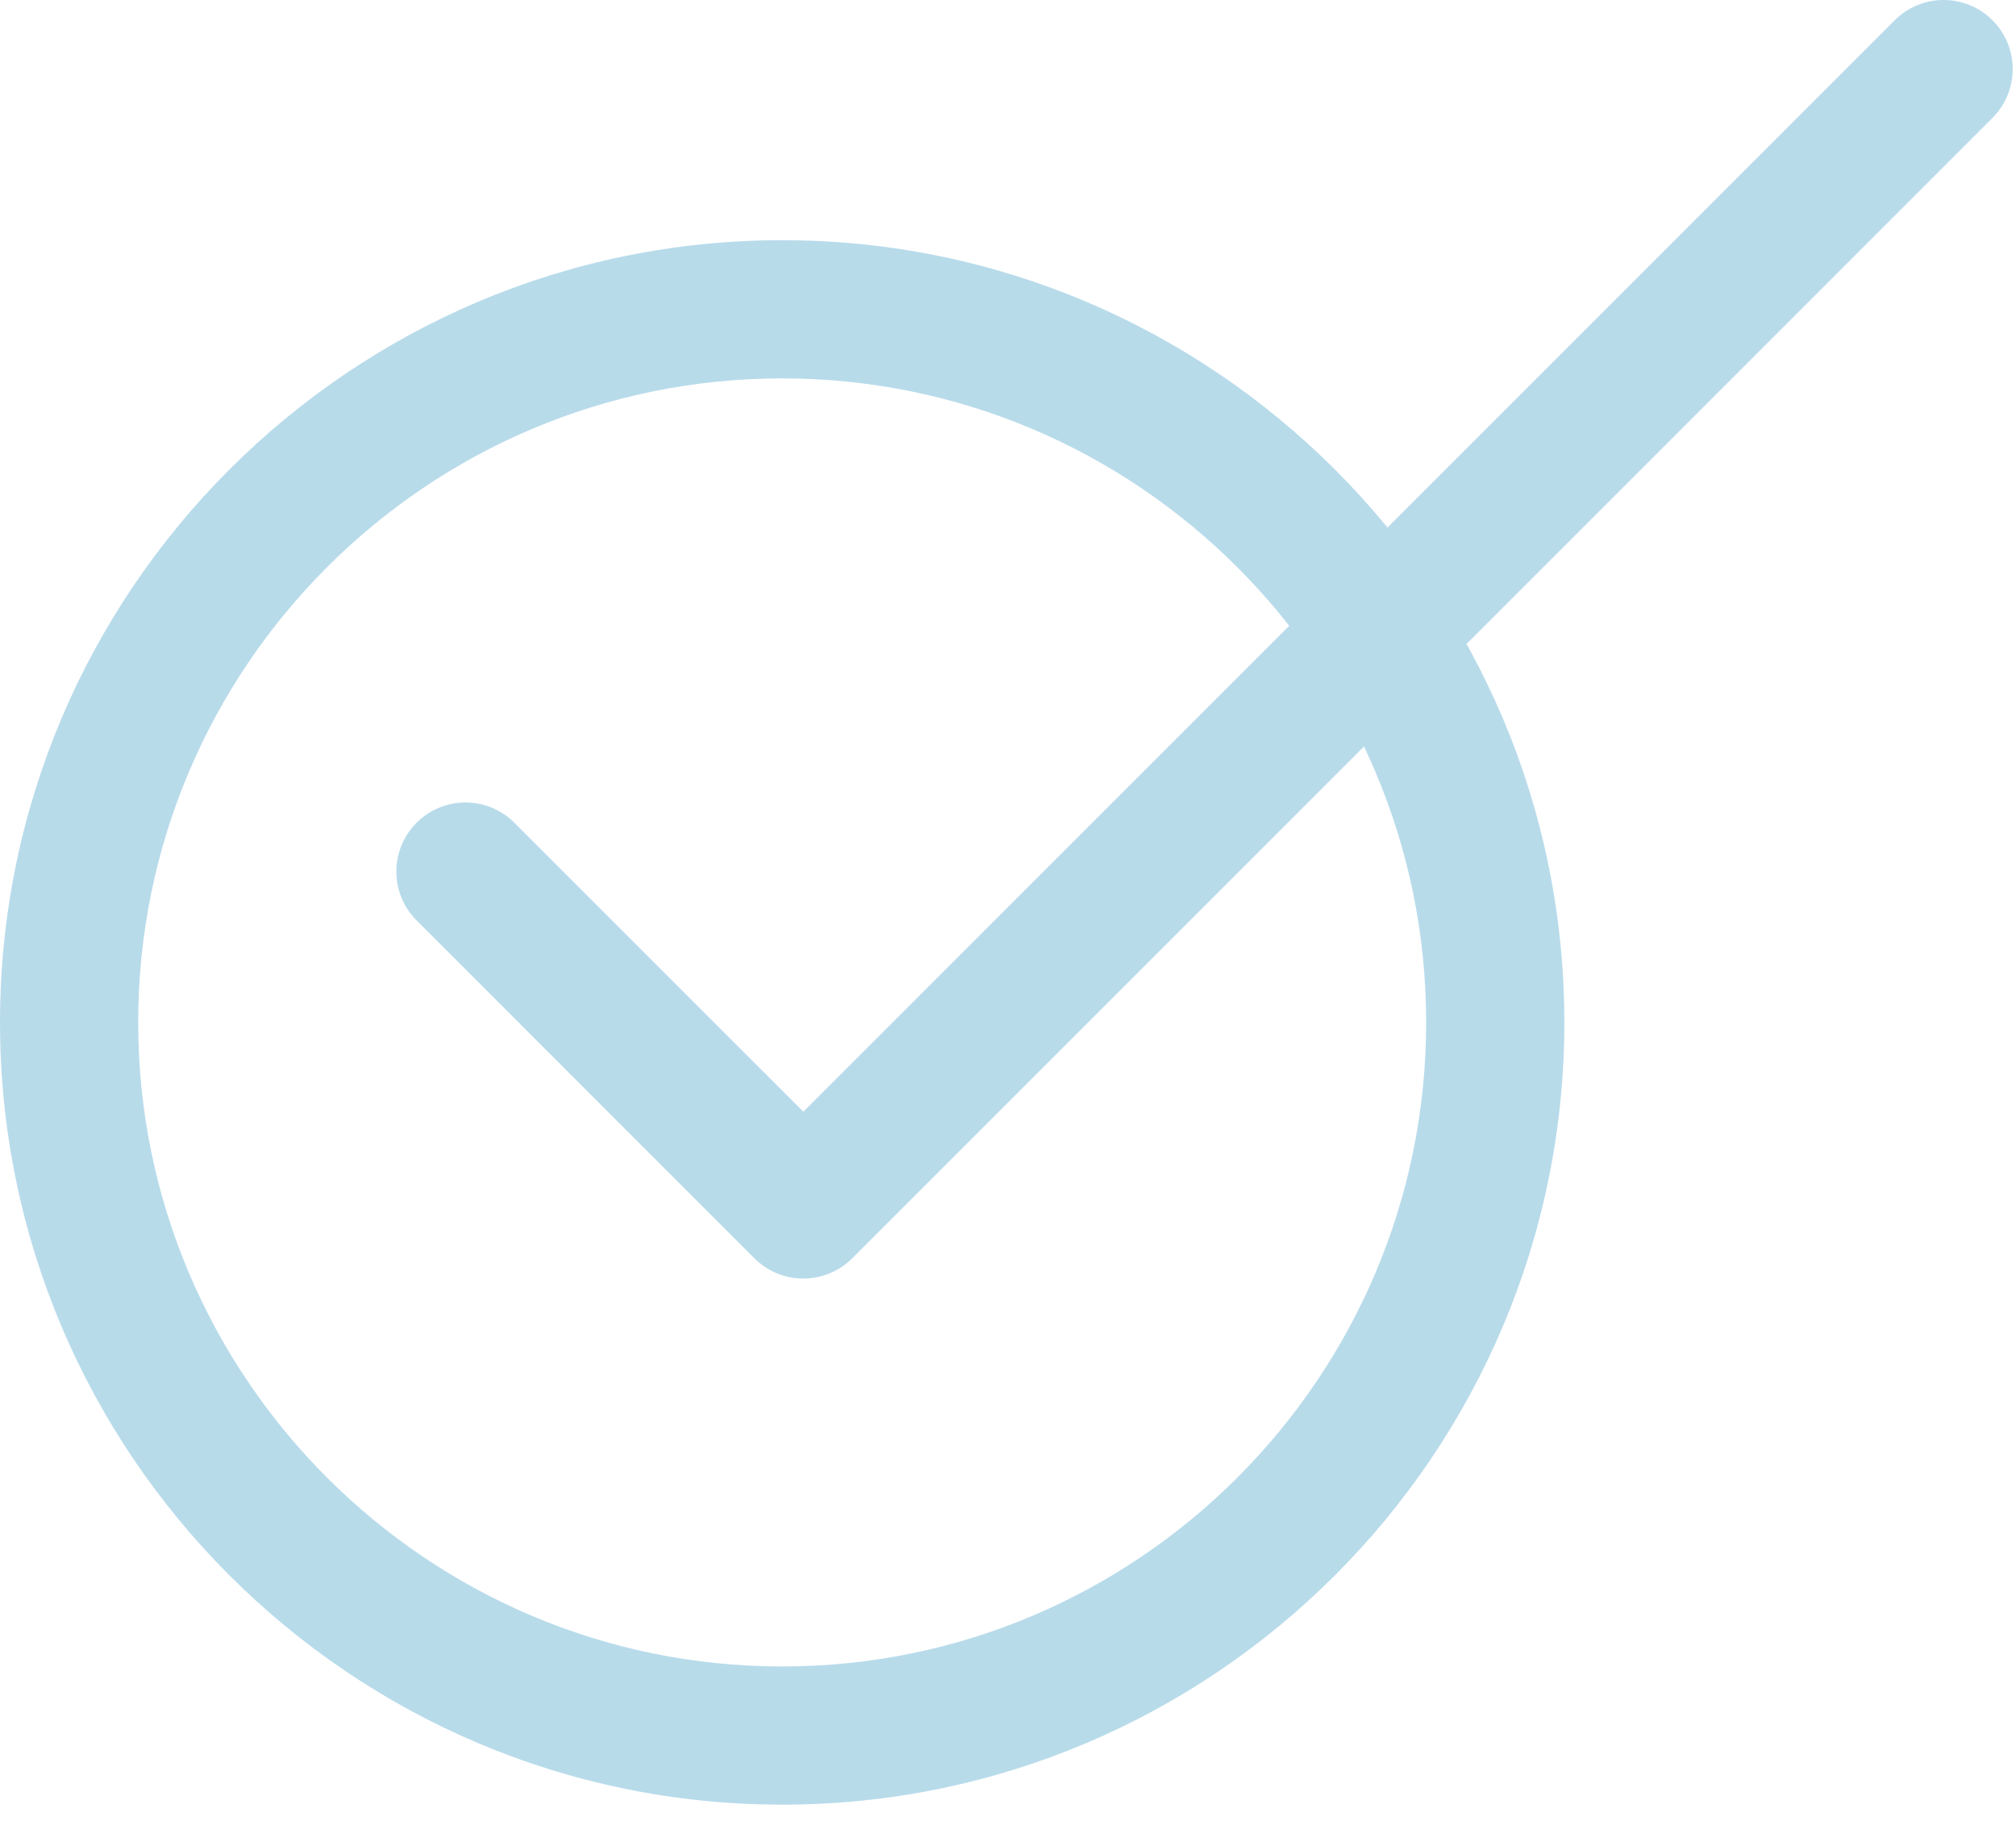 <?xml version="1.0" encoding="utf-8"?>
<svg width="31px" height="28px" viewBox="0 0 31 28" version="1.1" xmlns:xlink="http://www.w3.org/1999/xlink" xmlns="http://www.w3.org/2000/svg">
  <desc>Created with Lunacy</desc>
  <g id="Group-5">
    <path d="M12.027 2.125C6.567 2.125 2.125 6.567 2.125 12.027C2.125 17.488 6.567 21.93 12.027 21.93C17.488 21.93 21.93 17.488 21.93 12.027C21.93 6.568 17.488 2.125 12.027 2.125M12.027 24.055C5.396 24.055 0 18.66 0 12.027C0 5.396 5.396 0 12.027 0C18.659 0 24.055 5.396 24.055 12.027C24.055 18.66 18.659 24.055 12.027 24.055" transform="translate(8.5E-05 3.693)" id="Fill-1" fill="#B8DBEA" stroke="none" />
    <path d="M6.258 19.659C5.976 19.659 5.706 19.547 5.506 19.348L0.311 14.152C-0.104 13.737 -0.104 13.065 0.311 12.65C0.726 12.235 1.398 12.235 1.814 12.65L6.258 17.093L23.04 0.311C23.456 -0.104 24.128 -0.104 24.543 0.311C24.958 0.726 24.958 1.398 24.543 1.813L7.009 19.348C6.809 19.547 6.54 19.659 6.258 19.659" transform="translate(6.095 0)" id="Fill-3" fill="#B8DBEA" stroke="none" />
  </g>
</svg>